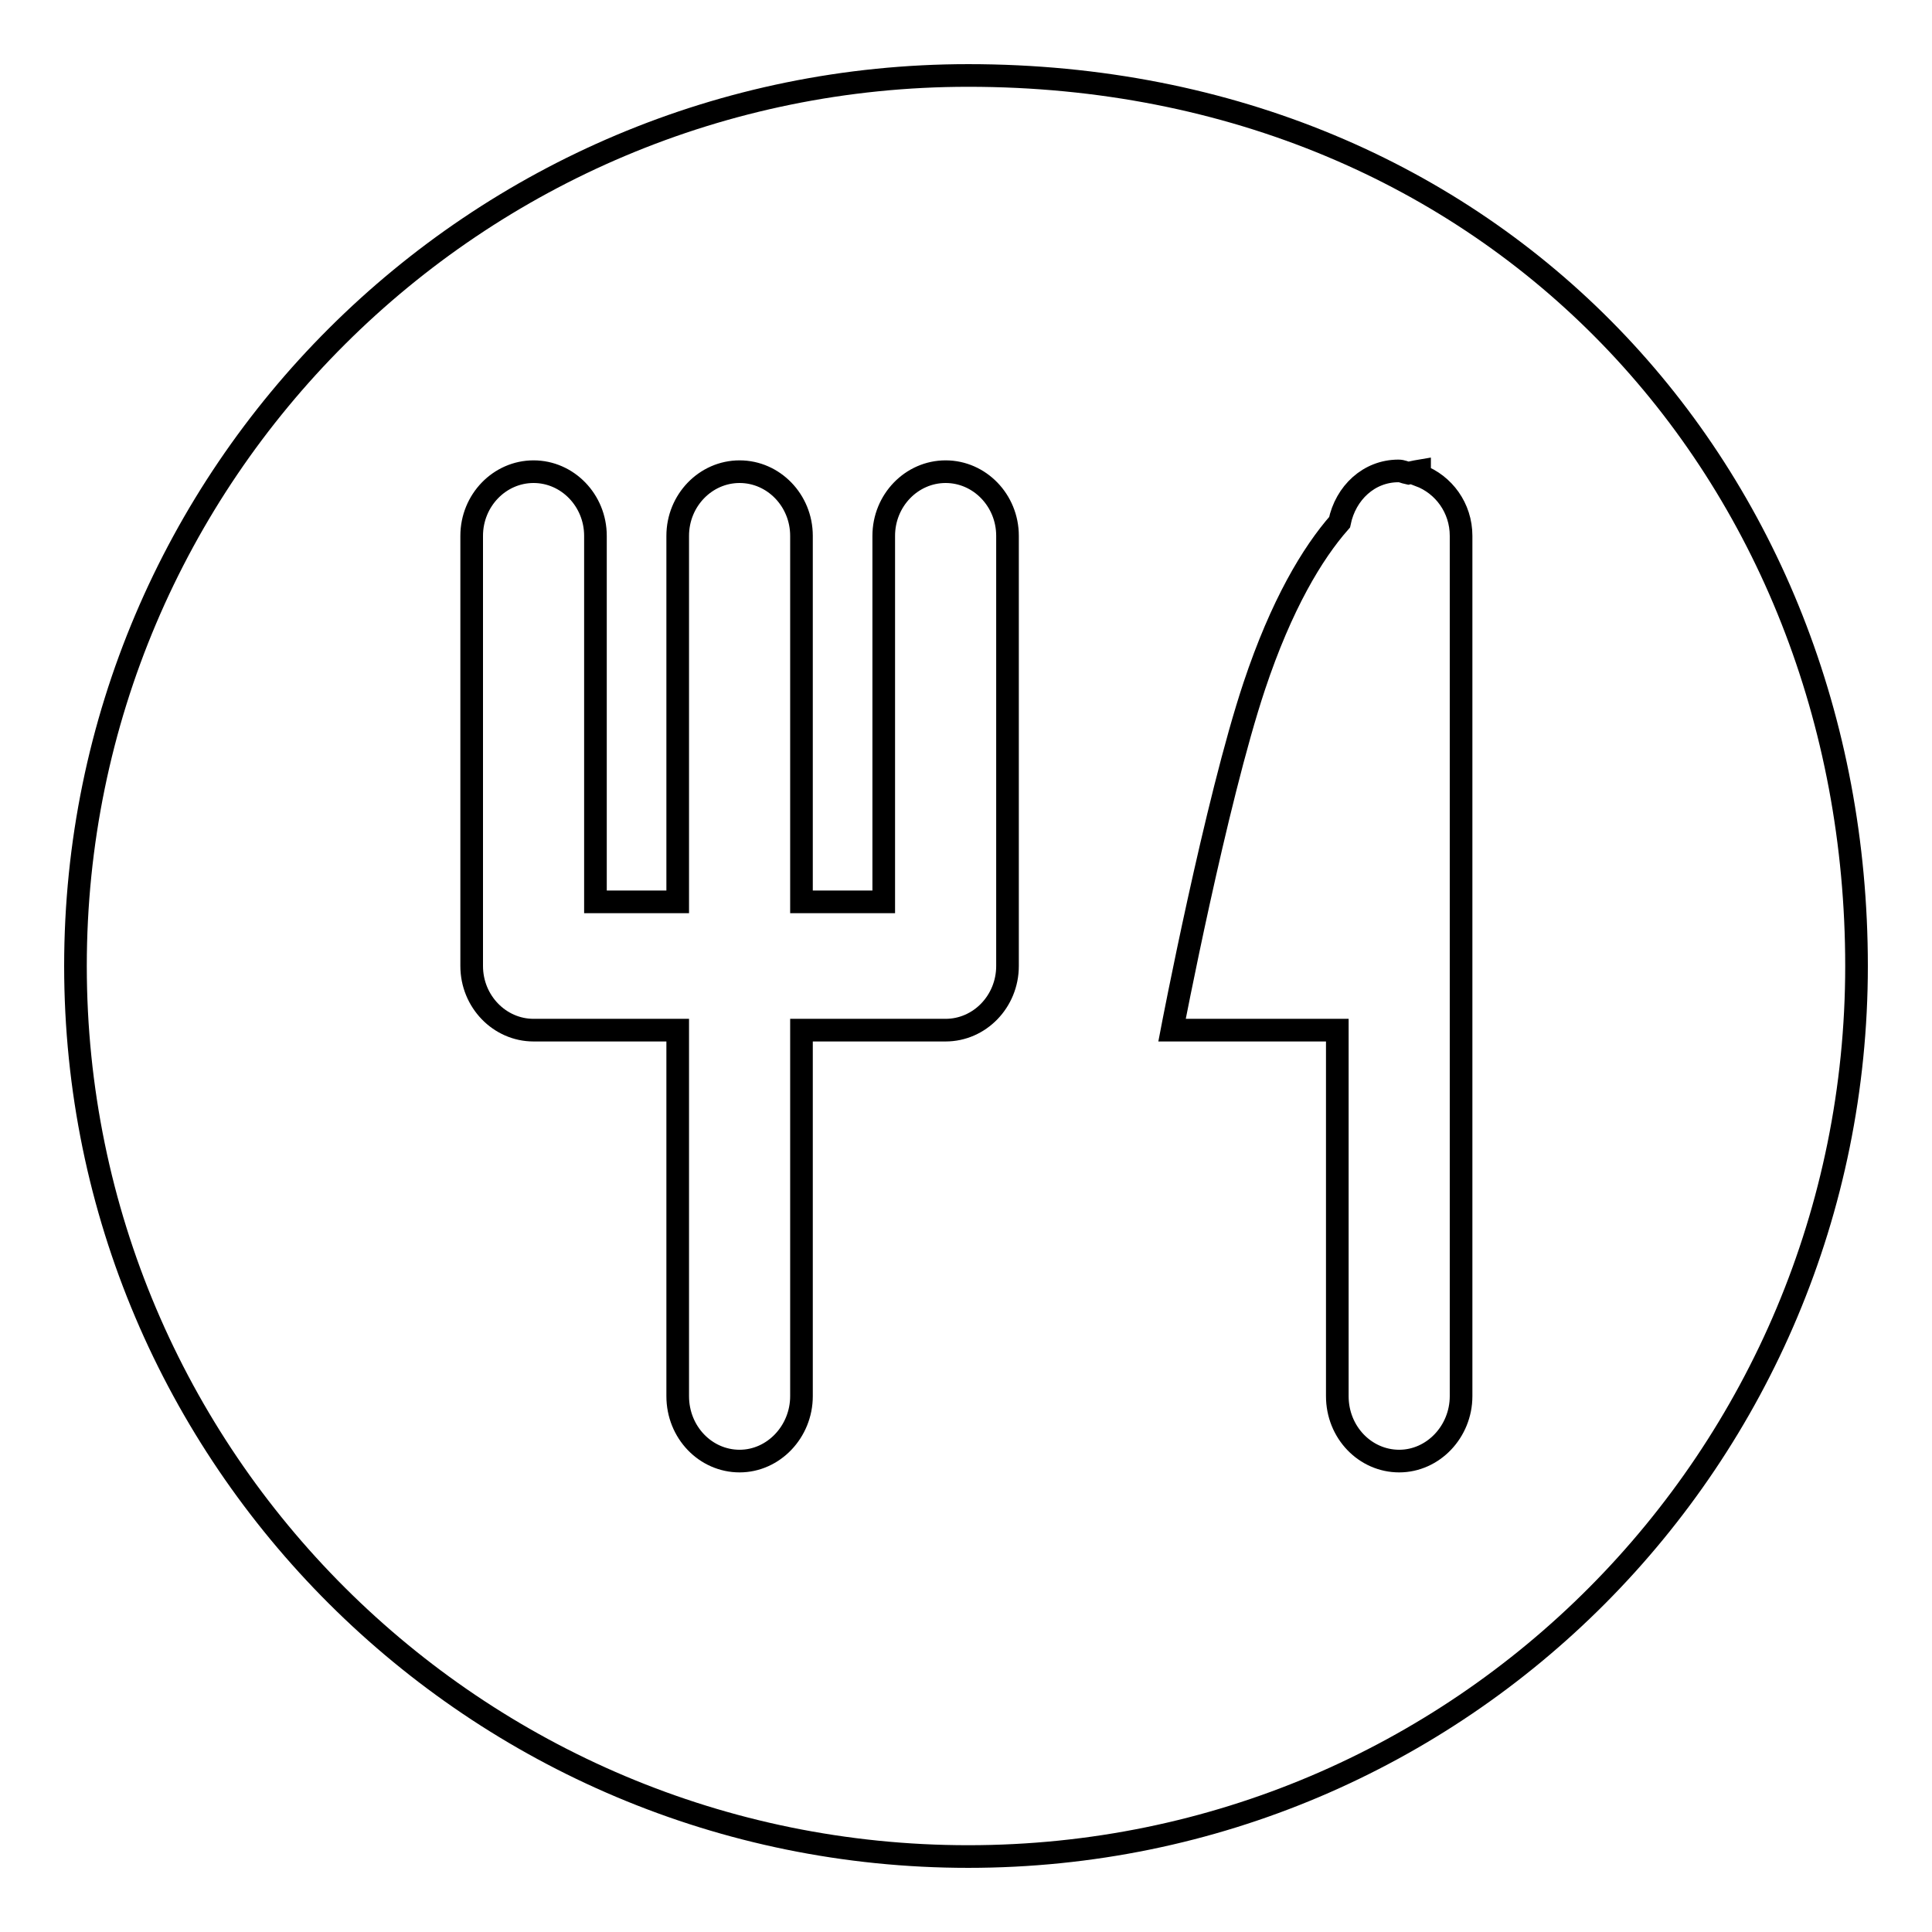 <?xml version="1.0" encoding="utf-8"?>
<!-- Svg Vector Icons : http://www.onlinewebfonts.com/icon -->
<!DOCTYPE svg PUBLIC "-//W3C//DTD SVG 1.1//EN" "http://www.w3.org/Graphics/SVG/1.1/DTD/svg11.dtd">
<svg version="1.1" xmlns="http://www.w3.org/2000/svg" xmlns:xlink="http://www.w3.org/1999/xlink" x="0px" y="0px" viewBox="0 0 256 256" enable-background="new 0 0 256 256" xml:space="preserve">
<g><g><path stroke-width="3" fill-opacity="0" stroke="#000000"  d="M128.3,10C63,10,10,62.8,10,128c0,65.2,53,118,118.3,118c65.3,0,117.7-52.9,117.7-118C246,62.8,198.2,10,128.3,10z M133.5,128c0,4.7-3.7,8.5-8.2,8.5h-19.1V185c0,4.7-3.7,8.6-8.2,8.6s-8.2-3.8-8.2-8.6v-48.5H70.7c-4.5,0-8.2-3.8-8.2-8.5V71c0-4.7,3.7-8.5,8.2-8.5s8.2,3.8,8.2,8.5v48.5h10.9V71c0-4.7,3.7-8.5,8.2-8.5s8.2,3.8,8.2,8.5v48.5h10.9V71c0-4.7,3.7-8.5,8.2-8.5c4.5,0,8.2,3.8,8.2,8.5V128z M193.6,185c0,4.7-3.7,8.6-8.2,8.6s-8.2-3.8-8.2-8.6v-48.5h-21.9c0,0,5.8-30.3,10.9-45.6c3.6-10.8,7.7-17.6,11.3-21.7c0.8-3.9,3.9-6.8,7.8-6.8c0.5,0,0.8,0.2,1.3,0.3c0.9-0.2,1.5-0.3,1.5-0.3V63c3.2,1.2,5.5,4.3,5.5,8L193.6,185L193.6,185z"/></g></g>
</svg>